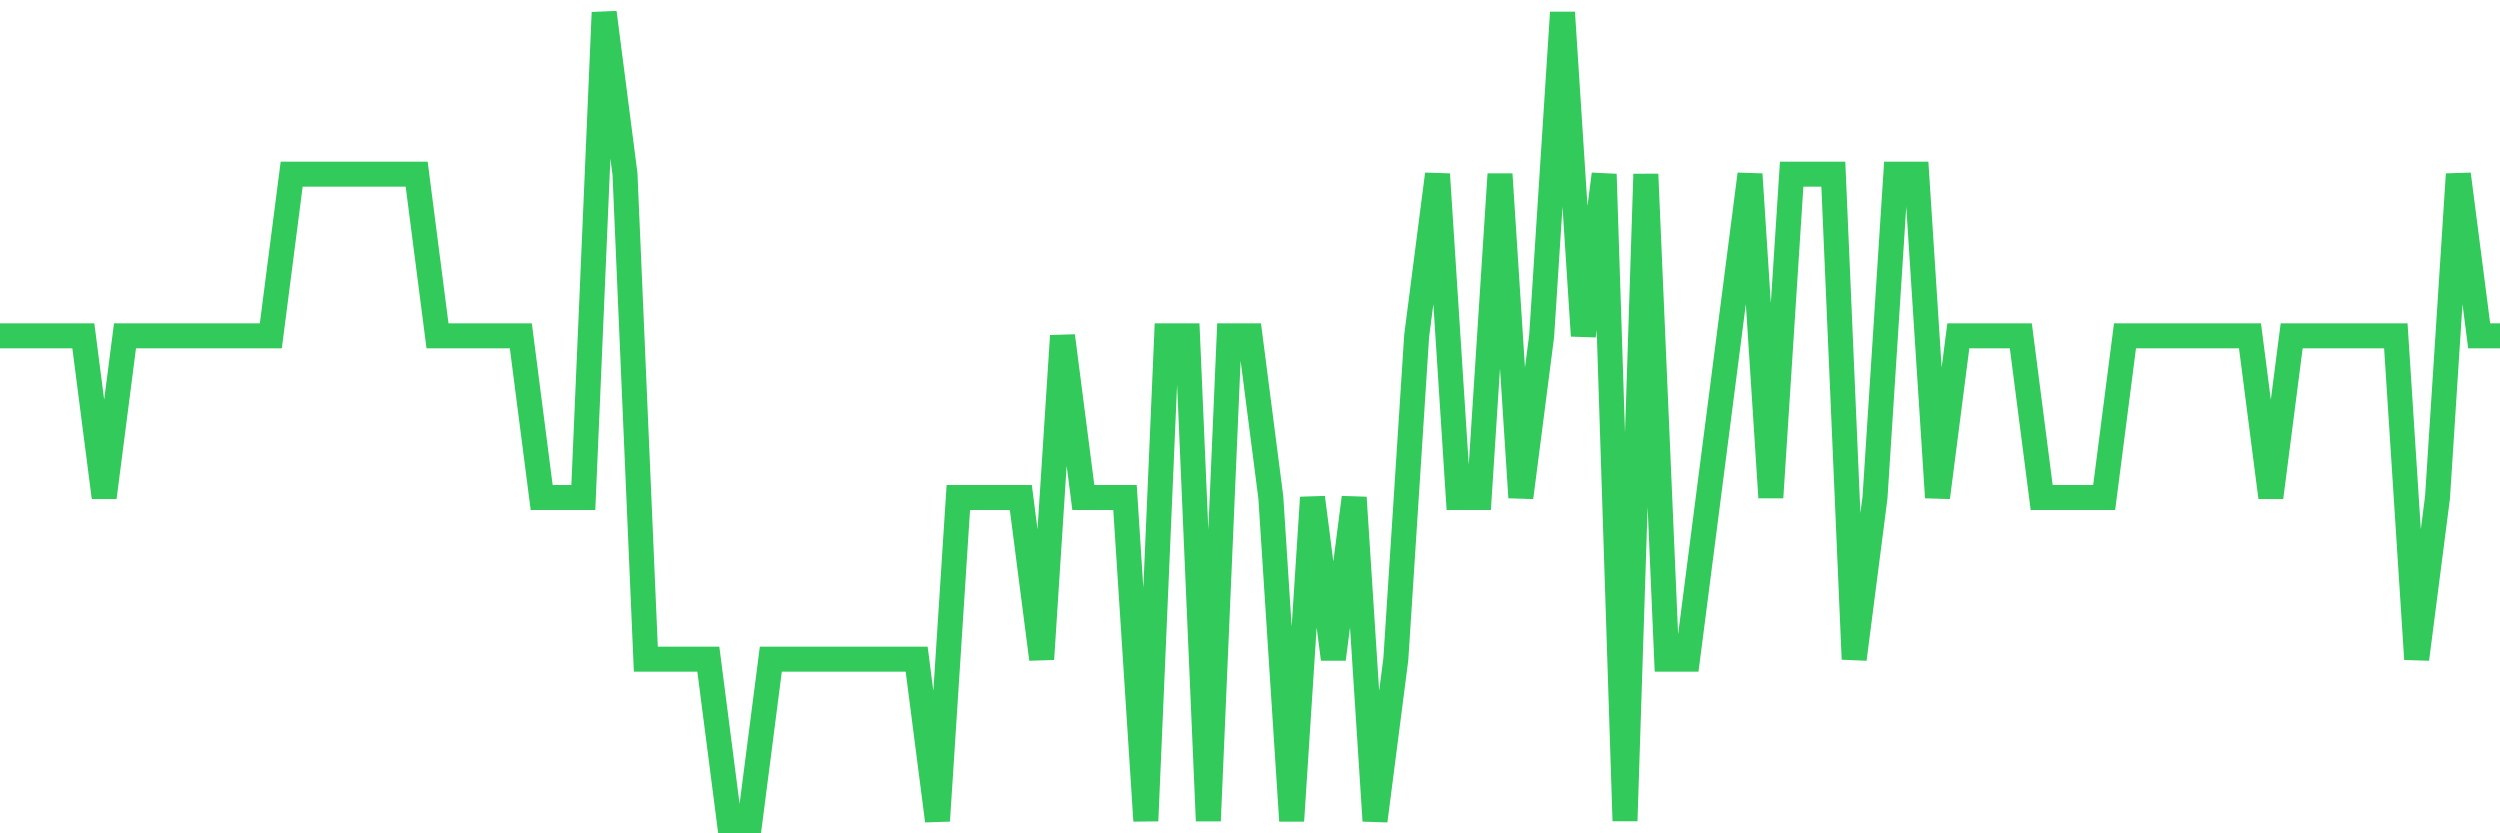<svg
  xmlns="http://www.w3.org/2000/svg"
  xmlns:xlink="http://www.w3.org/1999/xlink"
  width="120"
  height="40"
  viewBox="0 0 120 40"
  preserveAspectRatio="none"
>
  <polyline
    points="0,16.12 1,16.12 2,16.12 3,16.12 4,16.12 5,23.88 6,16.12 7,16.12 8,16.12 9,16.12 10,16.12 11,16.12 12,16.12 13,16.12 14,8.36 15,8.36 16,8.36 17,8.36 18,8.36 19,8.36 20,8.36 21,16.12 22,16.12 23,16.12 24,16.12 25,16.12 26,23.88 27,23.88 28,23.88 29,0.6 30,8.36 31,31.64 32,31.64 33,31.64 34,31.64 35,39.4 36,39.4 37,31.64 38,31.64 39,31.64 40,31.64 41,31.64 42,31.64 43,31.64 44,31.64 45,39.4 46,23.88 47,23.88 48,23.88 49,23.88 50,31.64 51,16.12 52,23.88 53,23.88 54,23.88 55,39.4 56,16.12 57,16.12 58,39.4 59,16.12 60,16.12 61,23.88 62,39.4 63,23.88 64,31.64 65,23.88 66,39.4 67,31.64 68,16.12 69,8.36 70,23.88 71,23.88 72,8.36 73,23.88 74,16.12 75,0.6 76,16.12 77,8.36 78,39.4 79,8.36 80,31.64 81,31.64 82,23.88 83,16.12 84,8.36 85,23.88 86,8.36 87,8.36 88,8.36 89,31.64 90,23.88 91,8.36 92,8.36 93,23.88 94,16.12 95,16.12 96,16.12 97,16.12 98,23.88 99,23.88 100,23.88 101,23.88 102,16.12 103,16.12 104,16.12 105,16.12 106,16.12 107,16.12 108,16.12 109,23.88 110,16.12 111,16.12 112,16.12 113,16.12 114,16.12 115,16.12 116,31.64 117,23.88 118,8.36 119,16.12 120,16.12"
    fill="none"
    stroke="#32ca5b"
    stroke-width="1.2"
  >
  </polyline>
</svg>